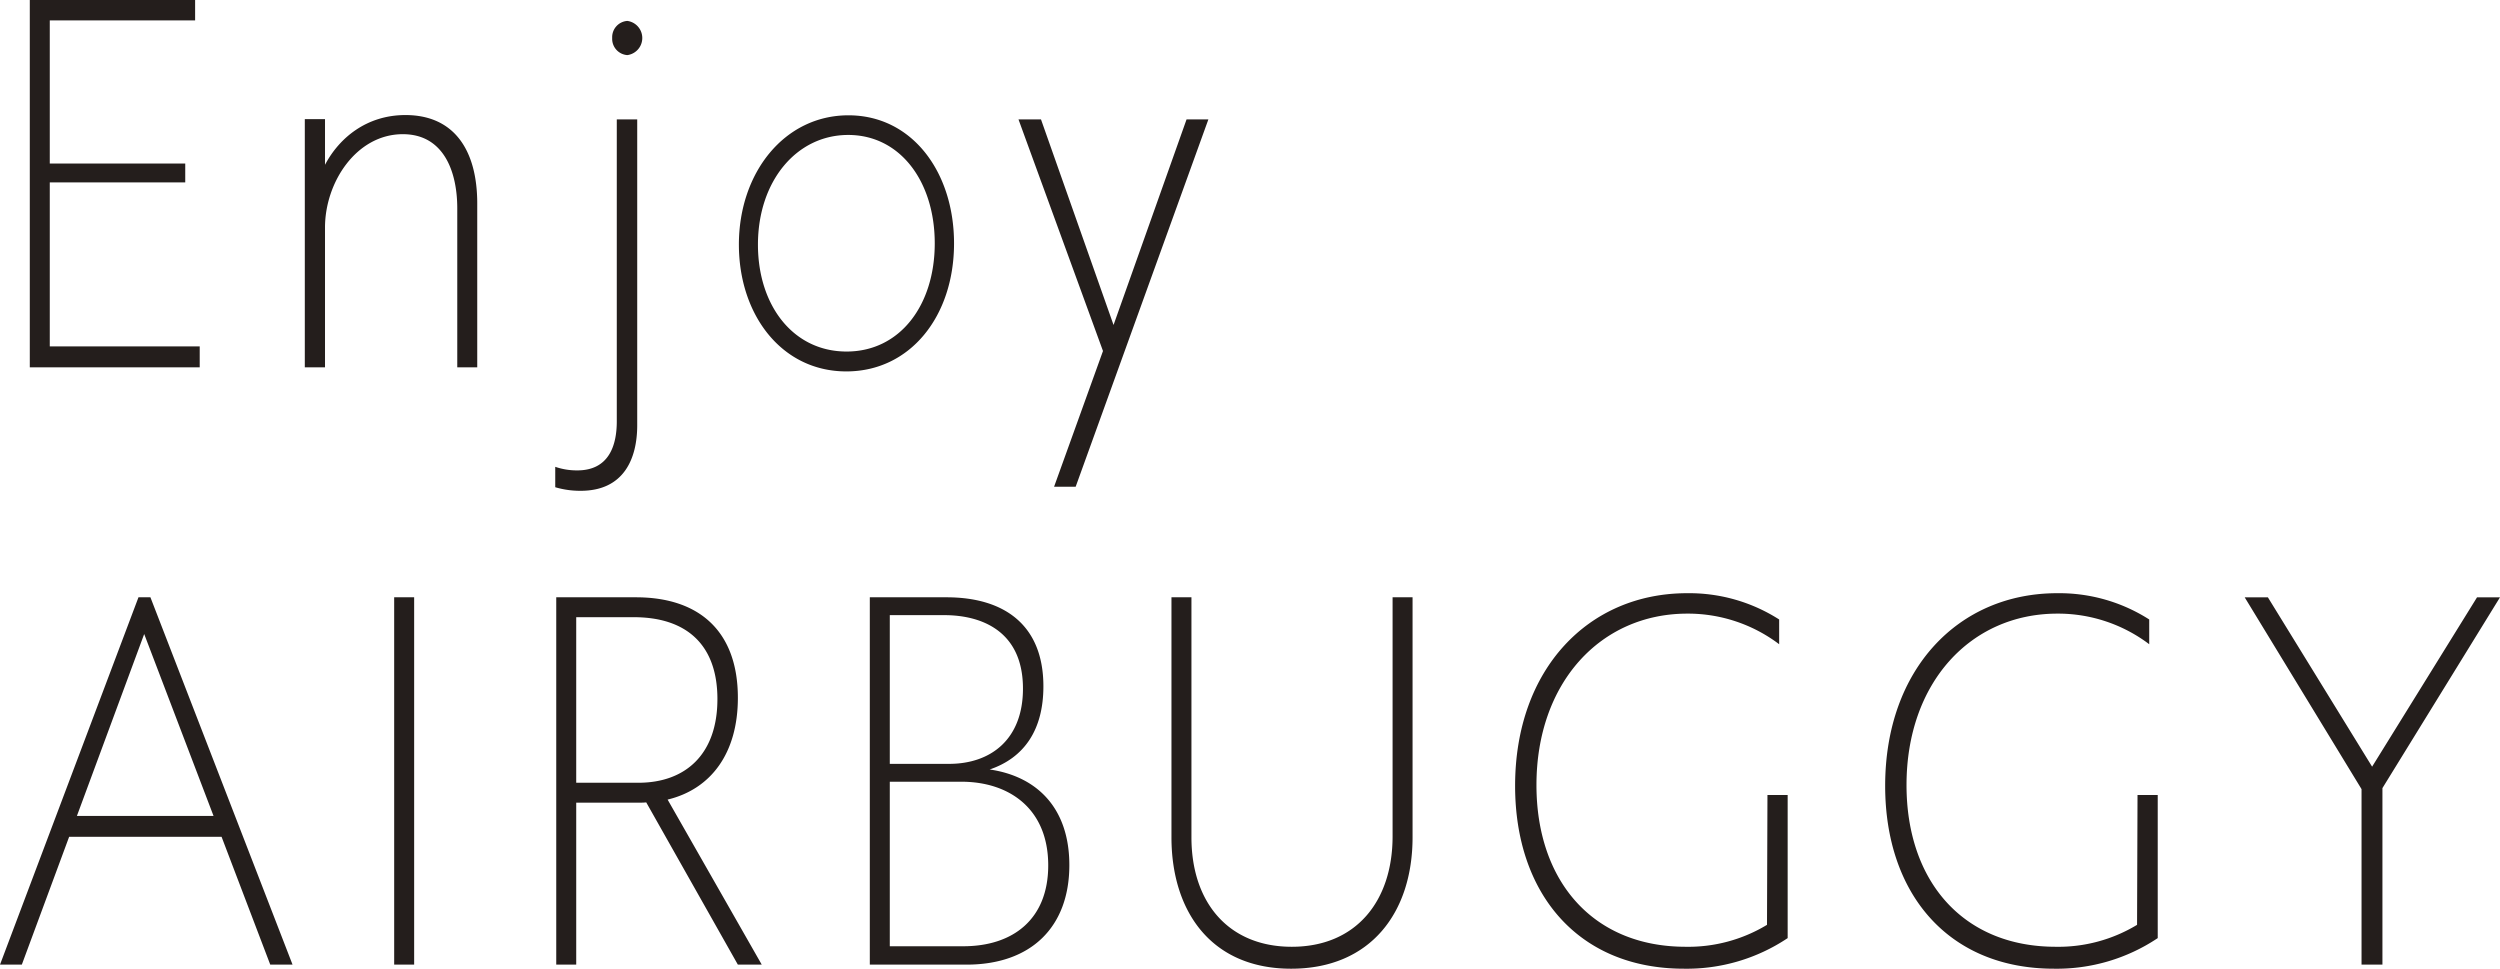 <svg xmlns="http://www.w3.org/2000/svg" viewBox="0 0 670 259.614"><path d="M53.523 92.84v5.606H7.985V0h44.307v5.47H13.339v38.352h36.307v5.059H13.339v43.958zm74.378-38.284v43.891h-5.354V55.856c0-10.186-3.815-19.894-14.583-19.894-12.431 0-20.862 12.853-20.862 25.021v37.465h-5.414V31.929h5.414v12.238c3.816-7.246 11.2-13.331 21.539-13.331 13.046-.003 19.26 9.363 19.26 23.72zm20.905 76.021v-5.469a17.75 17.75 0 0 0 5.907.958c8.492 0 10.585-6.7 10.585-13.126V31.995h5.476v81.969c0 9.024-3.631 17.57-15.138 17.57a23.475 23.475 0 0 1-6.83-.957zm15.262-120.389a4.364 4.364 0 0 1 4.06-4.581 4.622 4.622 0 0 1 0 9.161 4.364 4.364 0 0 1-4.06-4.581zm33.953 55.375c0-19.348 12.246-34.661 29.354-34.661s28.306 15.245 28.306 34.319c0 19.551-11.754 34.318-28.861 34.318-17.354.001-28.799-15.176-28.799-33.976zm52.491-.341c0-16.545-9.231-29.055-23.2-29.055-13.846 0-24.184 12.372-24.184 29.4 0 16.271 9.415 28.644 23.753 28.644s23.631-12.446 23.631-28.989zm73.334-33.227l-35.569 98.446h-5.785L295.6 94.07l-22.647-62.075h6.031l19.446 55.1 19.569-55.1zM59.383 224.27H18.527L5.85 258.52H.004l37.108-98.444h3.2l38.09 98.444h-5.975zm-2.156-5.606L38.643 169.92l-18.031 48.744zm48.411-58.588h5.355v98.444h-5.354zm92.107 98.444l-24.554-43.48a13.366 13.366 0 0 1-1.66.069h-17.104v43.411h-5.354v-98.444h21.352c17.107 0 27.323 9.229 27.323 26.936 0 14.834-7.2 24.474-18.83 27.277l25.23 44.232zm-26.646-48.743c12.431 0 21.169-7.453 21.169-22.424 0-14.7-8.43-21.945-22.4-21.945h-15.441v44.369zm115.485 22.082c0 16.612-10.277 26.662-27.569 26.662h-25.906v-98.445h20.554c15.507 0 25.968 7.452 25.968 23.859 0 11.622-5.107 19.141-14.4 22.286 12.677 1.847 21.353 10.325 21.353 25.638zm-48.121-67v39.857h15.876c11.2 0 19.815-6.562 19.815-20.167 0-15.86-11.692-19.69-21.045-19.69zm42.46 67.066c0-15.314-10.585-22.423-23.261-22.423h-19.2v44.094h19.691c13.415.002 22.77-7.312 22.77-21.669zm33.029-7.519v-64.33h5.354v64.33c0 17.5 9.969 29.329 26.892 29.329 17.169 0 27.015-12.169 27.015-29.6v-64.059h5.354v64.33c0 20.1-11.2 35.207-32.553 35.207-21.481.001-32.062-15.448-32.062-35.207zm165.14-11.348v38.353a48.6 48.6 0 0 1-27.815 8.2c-28.306 0-45.229-20.1-45.229-49.017 0-31.174 19.569-51.615 46.091-51.615a44.737 44.737 0 0 1 24.677 7.043v6.63a40.517 40.517 0 0 0-24.615-8.2c-23.261 0-40.43 18.527-40.43 45.941 0 25.773 15.138 43.343 40 43.343a40.735 40.735 0 0 0 21.784-5.88l.123-34.8zm99.178 0v38.353a48.6 48.6 0 0 1-27.815 8.2c-28.308 0-45.231-20.1-45.231-49.017 0-31.174 19.568-51.615 46.091-51.615a44.731 44.731 0 0 1 24.677 7.043v6.63a40.515 40.515 0 0 0-24.615-8.2c-23.261 0-40.429 18.527-40.429 45.941 0 25.773 15.137 43.343 40 43.343a40.729 40.729 0 0 0 21.784-5.88l.124-34.8zm60.222-1.846v47.308h-5.6v-47.034l-31.319-51.41h6.215l27.937 45.393 28.123-45.393h6.154z" fill="#241e1c"/></svg>
